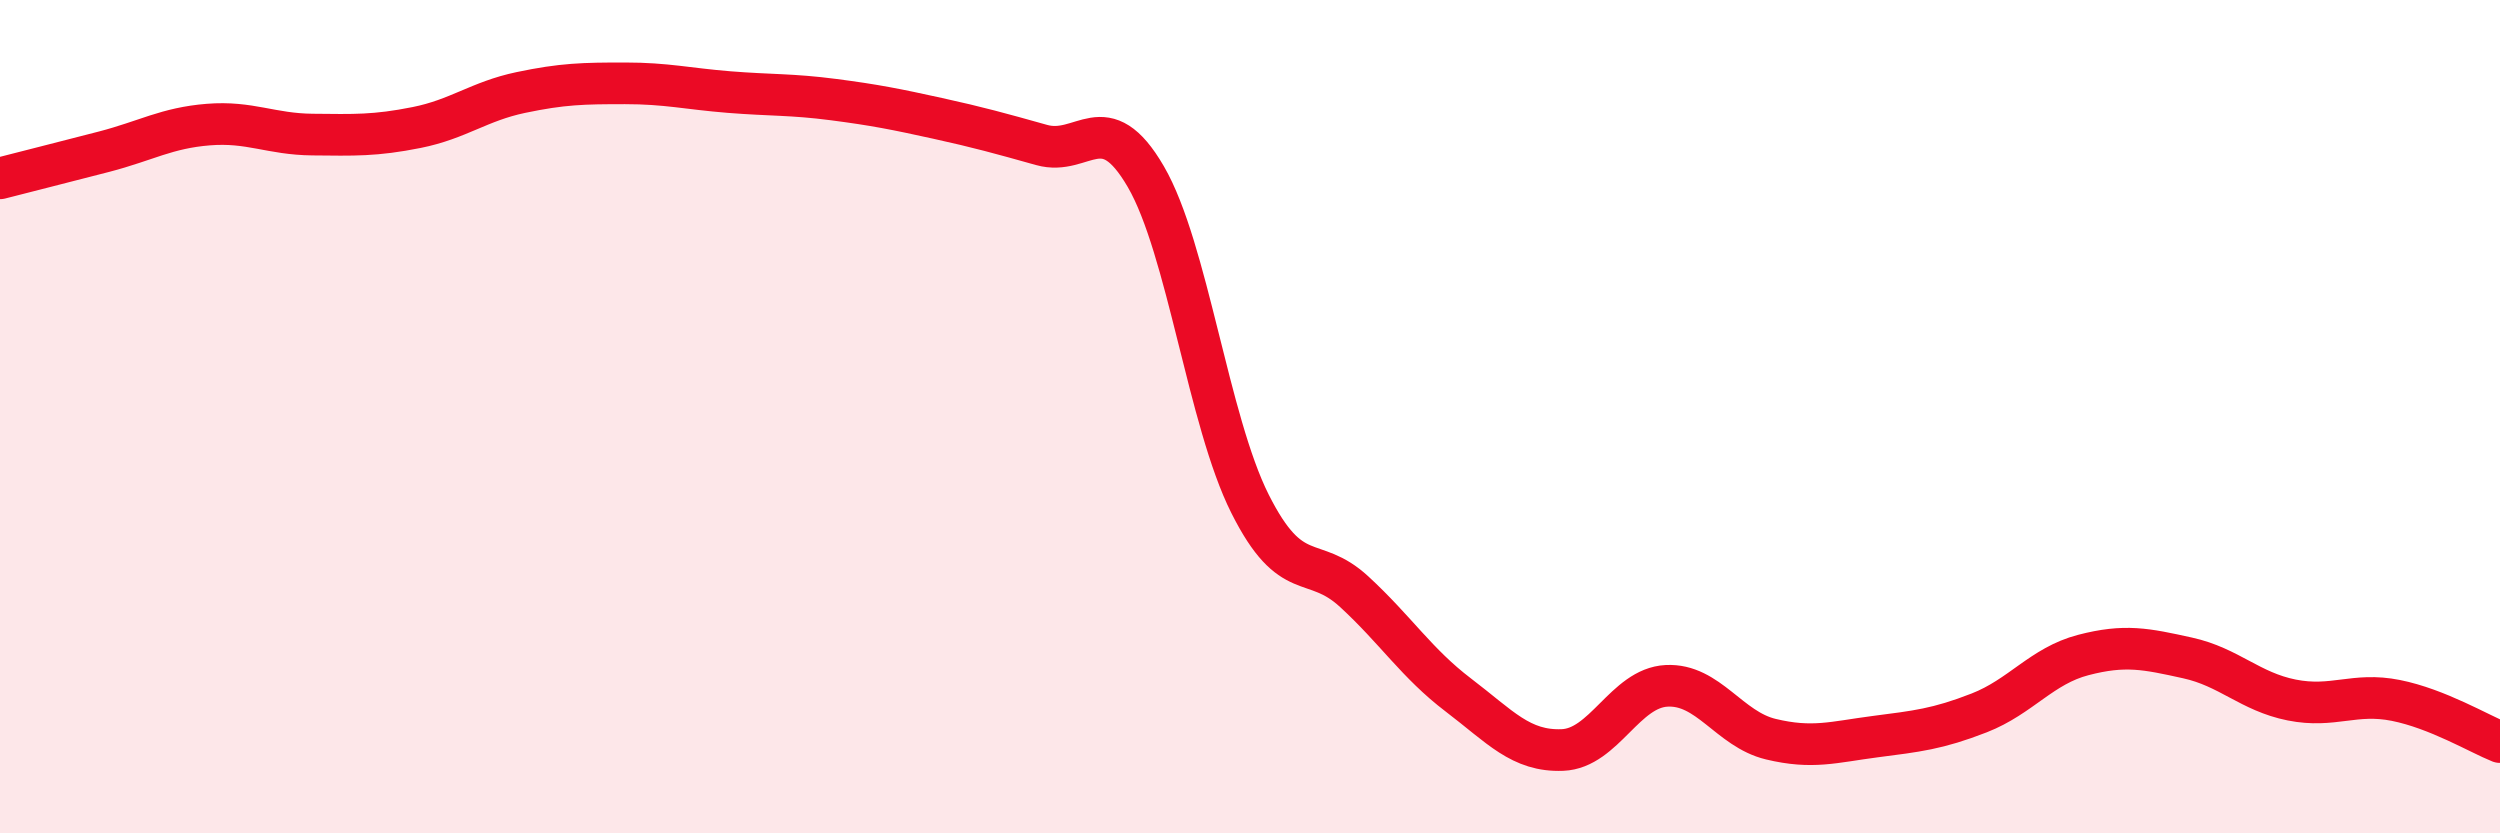 
    <svg width="60" height="20" viewBox="0 0 60 20" xmlns="http://www.w3.org/2000/svg">
      <path
        d="M 0,4.28 C 0.5,4.15 1.5,3.9 2.5,3.64 C 3.5,3.38 4,3.07 5,2.99 C 6,2.91 6.5,3.22 7.5,3.23 C 8.5,3.24 9,3.26 10,3.06 C 11,2.86 11.5,2.43 12.5,2.22 C 13.5,2.01 14,2 15,2 C 16,2 16.5,2.13 17.5,2.21 C 18.5,2.29 19,2.26 20,2.39 C 21,2.52 21.5,2.62 22.5,2.84 C 23.5,3.06 24,3.2 25,3.48 C 26,3.76 26.5,2.52 27.5,4.24 C 28.5,5.96 29,10.1 30,12.09 C 31,14.08 31.5,13.28 32.5,14.2 C 33.5,15.12 34,15.92 35,16.68 C 36,17.44 36.5,18.04 37.5,18 C 38.5,17.96 39,16.51 40,16.46 C 41,16.41 41.5,17.5 42.5,17.74 C 43.5,17.98 44,17.81 45,17.68 C 46,17.55 46.5,17.5 47.5,17.11 C 48.5,16.72 49,15.98 50,15.72 C 51,15.46 51.5,15.57 52.5,15.79 C 53.5,16.01 54,16.6 55,16.8 C 56,17 56.5,16.61 57.5,16.81 C 58.5,17.01 59.5,17.61 60,17.81L60 20L0 20Z"
        fill="#EB0A25"
        opacity="0.1"
        stroke-linecap="round"
        stroke-linejoin="round"
      />
      <path
        d="M 0,4.28 C 0.5,4.15 1.5,3.9 2.5,3.64 C 3.5,3.38 4,3.07 5,2.99 C 6,2.91 6.5,3.22 7.5,3.23 C 8.5,3.24 9,3.26 10,3.06 C 11,2.86 11.5,2.43 12.5,2.22 C 13.5,2.01 14,2 15,2 C 16,2 16.5,2.13 17.5,2.21 C 18.5,2.29 19,2.26 20,2.39 C 21,2.52 21.5,2.62 22.5,2.84 C 23.5,3.06 24,3.2 25,3.48 C 26,3.76 26.5,2.52 27.5,4.24 C 28.5,5.96 29,10.1 30,12.09 C 31,14.08 31.5,13.28 32.5,14.2 C 33.5,15.12 34,15.92 35,16.68 C 36,17.44 36.5,18.04 37.5,18 C 38.5,17.96 39,16.51 40,16.46 C 41,16.41 41.5,17.5 42.5,17.74 C 43.5,17.98 44,17.81 45,17.68 C 46,17.55 46.5,17.5 47.5,17.11 C 48.5,16.72 49,15.98 50,15.72 C 51,15.46 51.5,15.57 52.5,15.79 C 53.5,16.01 54,16.6 55,16.8 C 56,17 56.5,16.61 57.5,16.81 C 58.5,17.01 59.5,17.61 60,17.81"
        stroke="#EB0A25"
        stroke-width="1"
        fill="none"
        stroke-linecap="round"
        stroke-linejoin="round"
      />
    </svg>
  